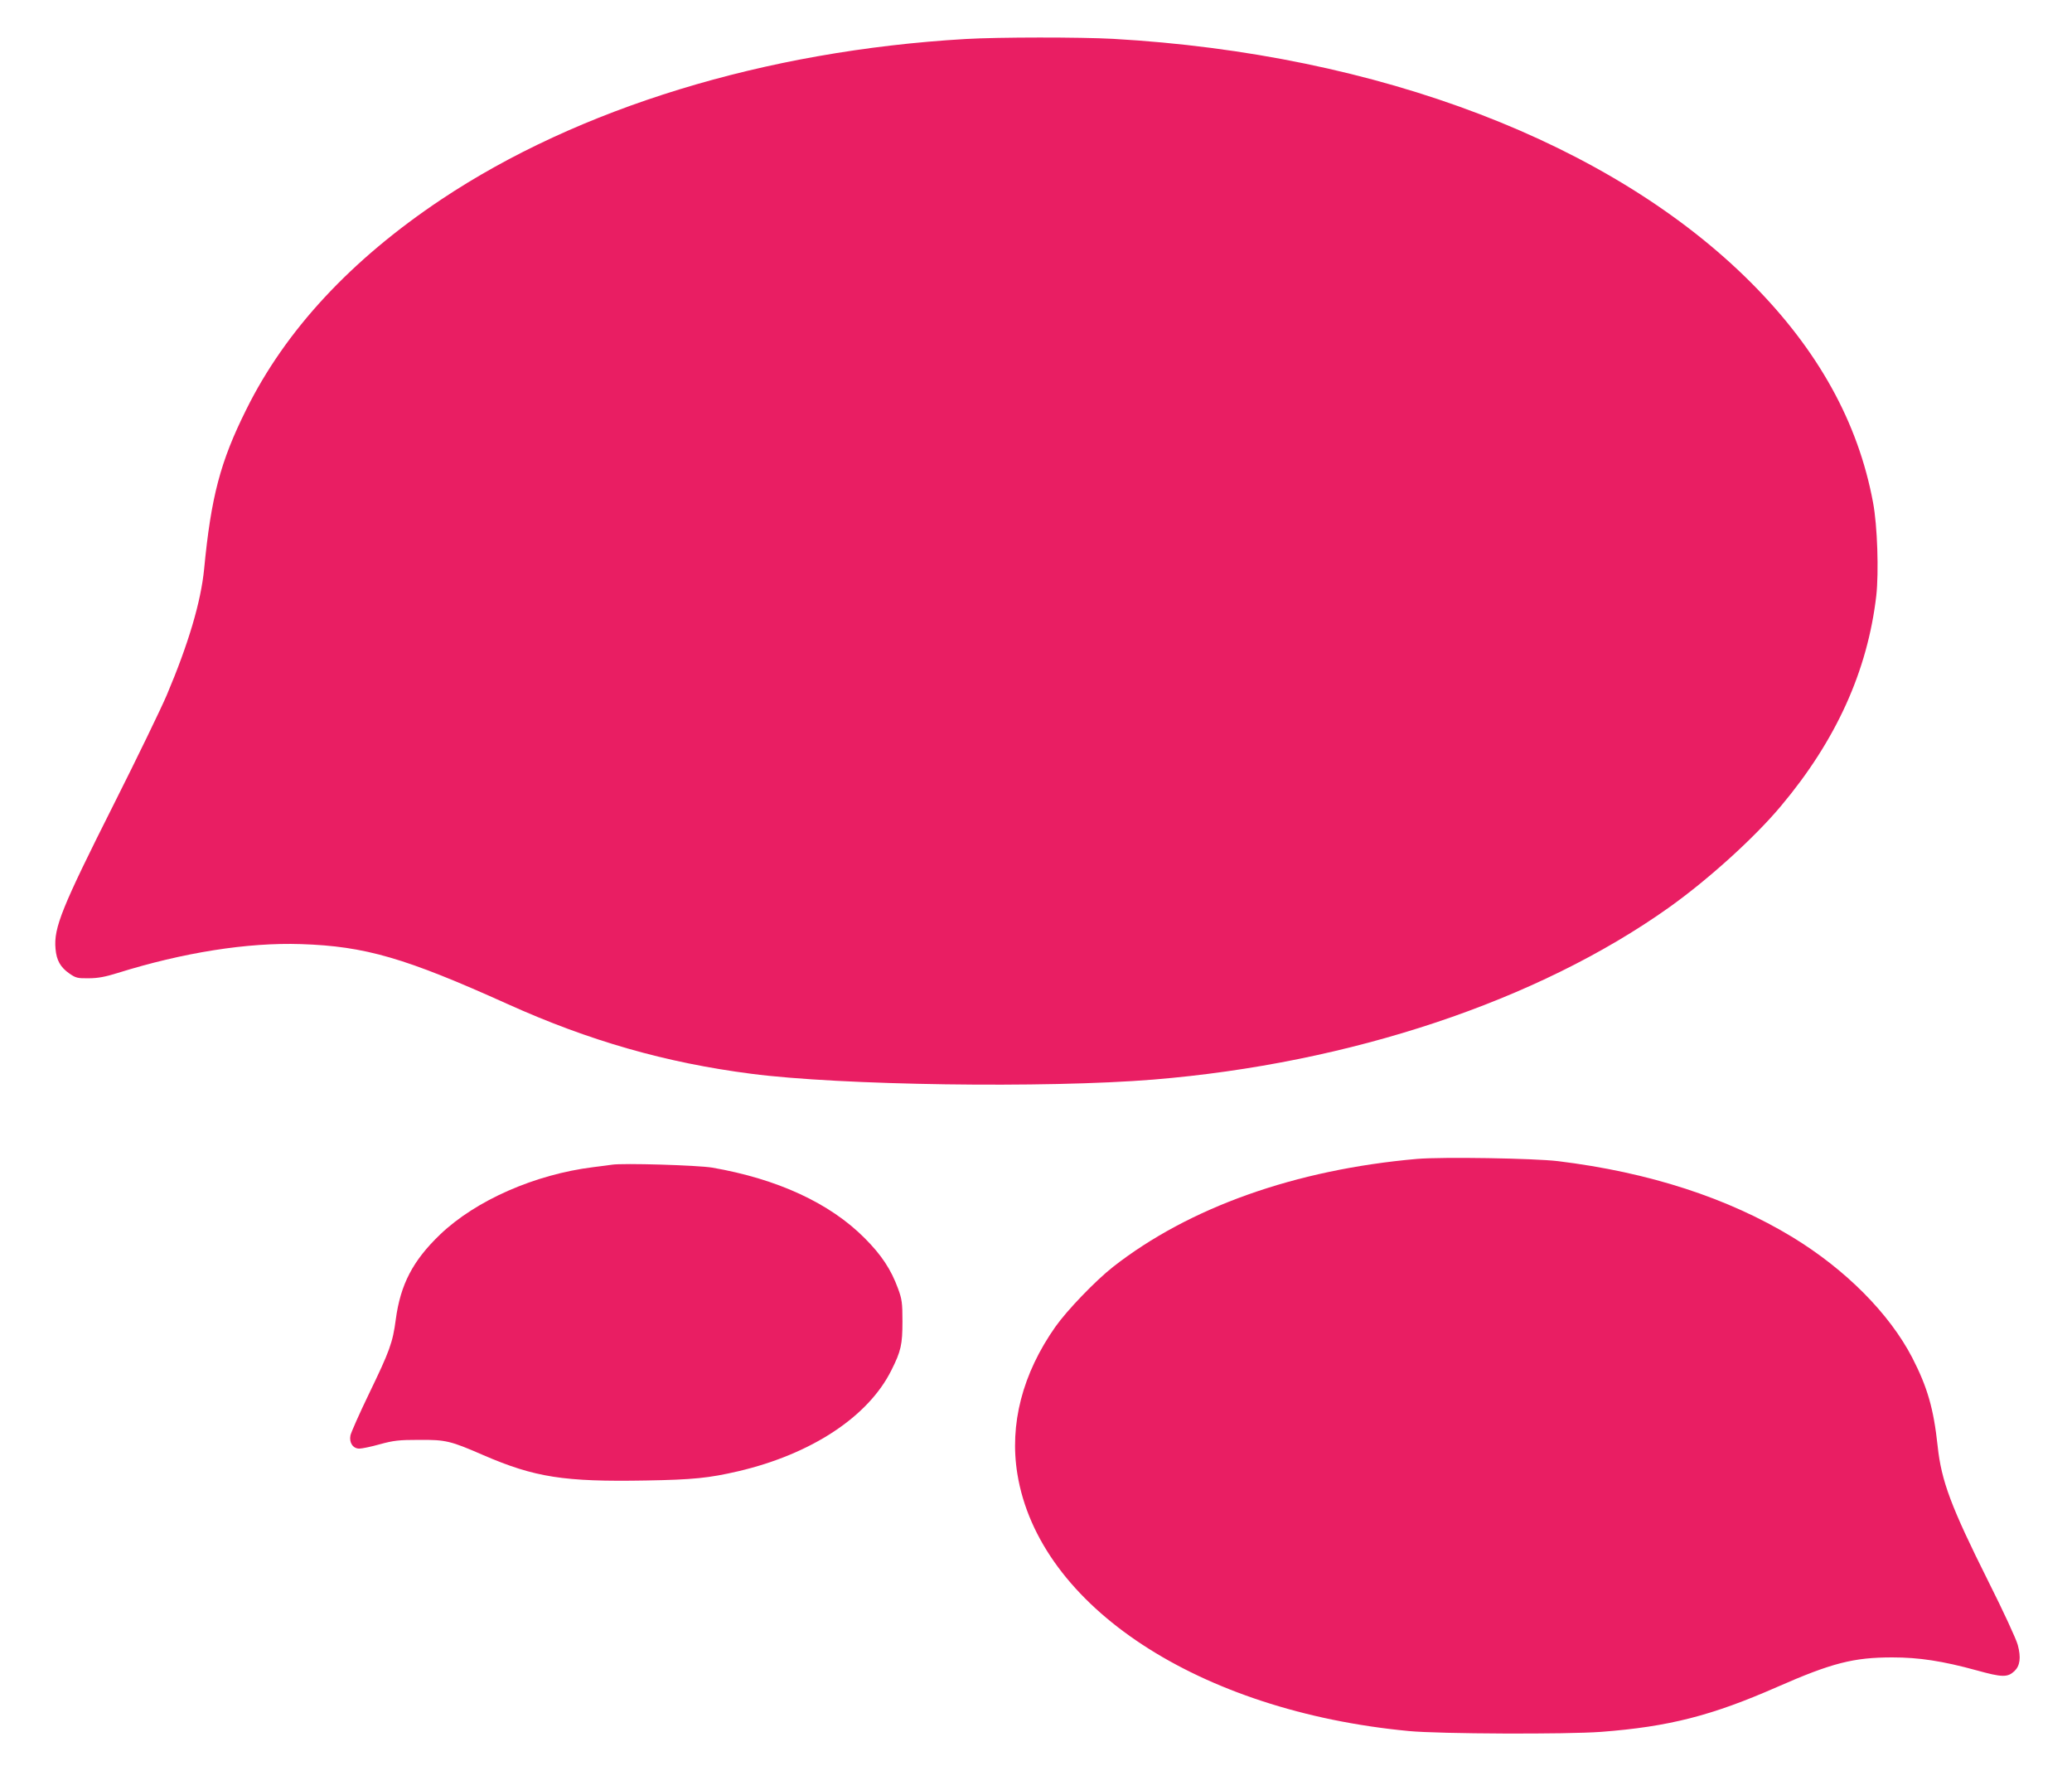 <?xml version="1.0" standalone="no"?>
<!DOCTYPE svg PUBLIC "-//W3C//DTD SVG 20010904//EN"
 "http://www.w3.org/TR/2001/REC-SVG-20010904/DTD/svg10.dtd">
<svg version="1.0" xmlns="http://www.w3.org/2000/svg"
 width="1280pt" height="1106pt" viewBox="0 0 1280 1106"
 preserveAspectRatio="xMidYMid meet">
<g transform="translate(0,1106) scale(0.1,-0.1)"
fill="#e91e63" stroke="none">
<path d="M5965 10819 c-1238 -72 -2392 -426 -3240 -992 -558 -373 -961 -807
-1204 -1298 -160 -321 -217 -538 -260 -985 -20 -202 -96 -460 -231 -779 -35
-82 -181 -384 -325 -670 -323 -642 -374 -767 -362 -897 6 -71 30 -114 86 -153
39 -27 50 -30 119 -29 57 0 103 9 177 32 406 127 804 190 1135 179 396 -13
643 -85 1275 -370 505 -228 978 -363 1505 -431 551 -72 1821 -90 2485 -36
1217 100 2374 486 3185 1063 244 174 528 431 692 627 341 406 535 835 589
1300 16 145 7 433 -20 575 -92 496 -340 943 -751 1356 -862 865 -2302 1416
-3944 1509 -204 11 -705 11 -911 -1z"/>
<path d="M8755 3900 c-752 -66 -1409 -299 -1880 -668 -107 -84 -283 -267 -355
-369 -204 -290 -285 -603 -235 -910 133 -817 1120 -1465 2419 -1588 189 -18
974 -21 1187 -5 419 32 684 100 1089 278 337 148 471 182 710 182 164 0 310
-22 521 -80 158 -44 191 -44 233 -5 35 33 42 84 21 162 -10 37 -90 210 -181
391 -231 462 -291 621 -314 838 -25 232 -63 363 -157 546 -141 272 -411 544
-739 744 -400 243 -886 401 -1449 470 -151 18 -712 27 -870 14z"/>
<path d="M3780 3864 c-14 -2 -65 -9 -115 -15 -361 -45 -725 -205 -946 -416
-168 -161 -245 -308 -274 -525 -19 -144 -38 -195 -165 -458 -60 -124 -111
-240 -115 -258 -9 -45 15 -82 55 -82 16 0 74 12 127 27 84 23 118 27 243 27
164 1 193 -6 395 -94 319 -138 500 -166 1005 -157 291 5 389 15 570 57 453
106 805 338 947 625 59 117 68 159 68 300 0 115 -3 138 -27 203 -43 118 -102
208 -207 313 -215 216 -538 365 -941 435 -90 15 -555 29 -620 18z"/>
</g>
</svg>
